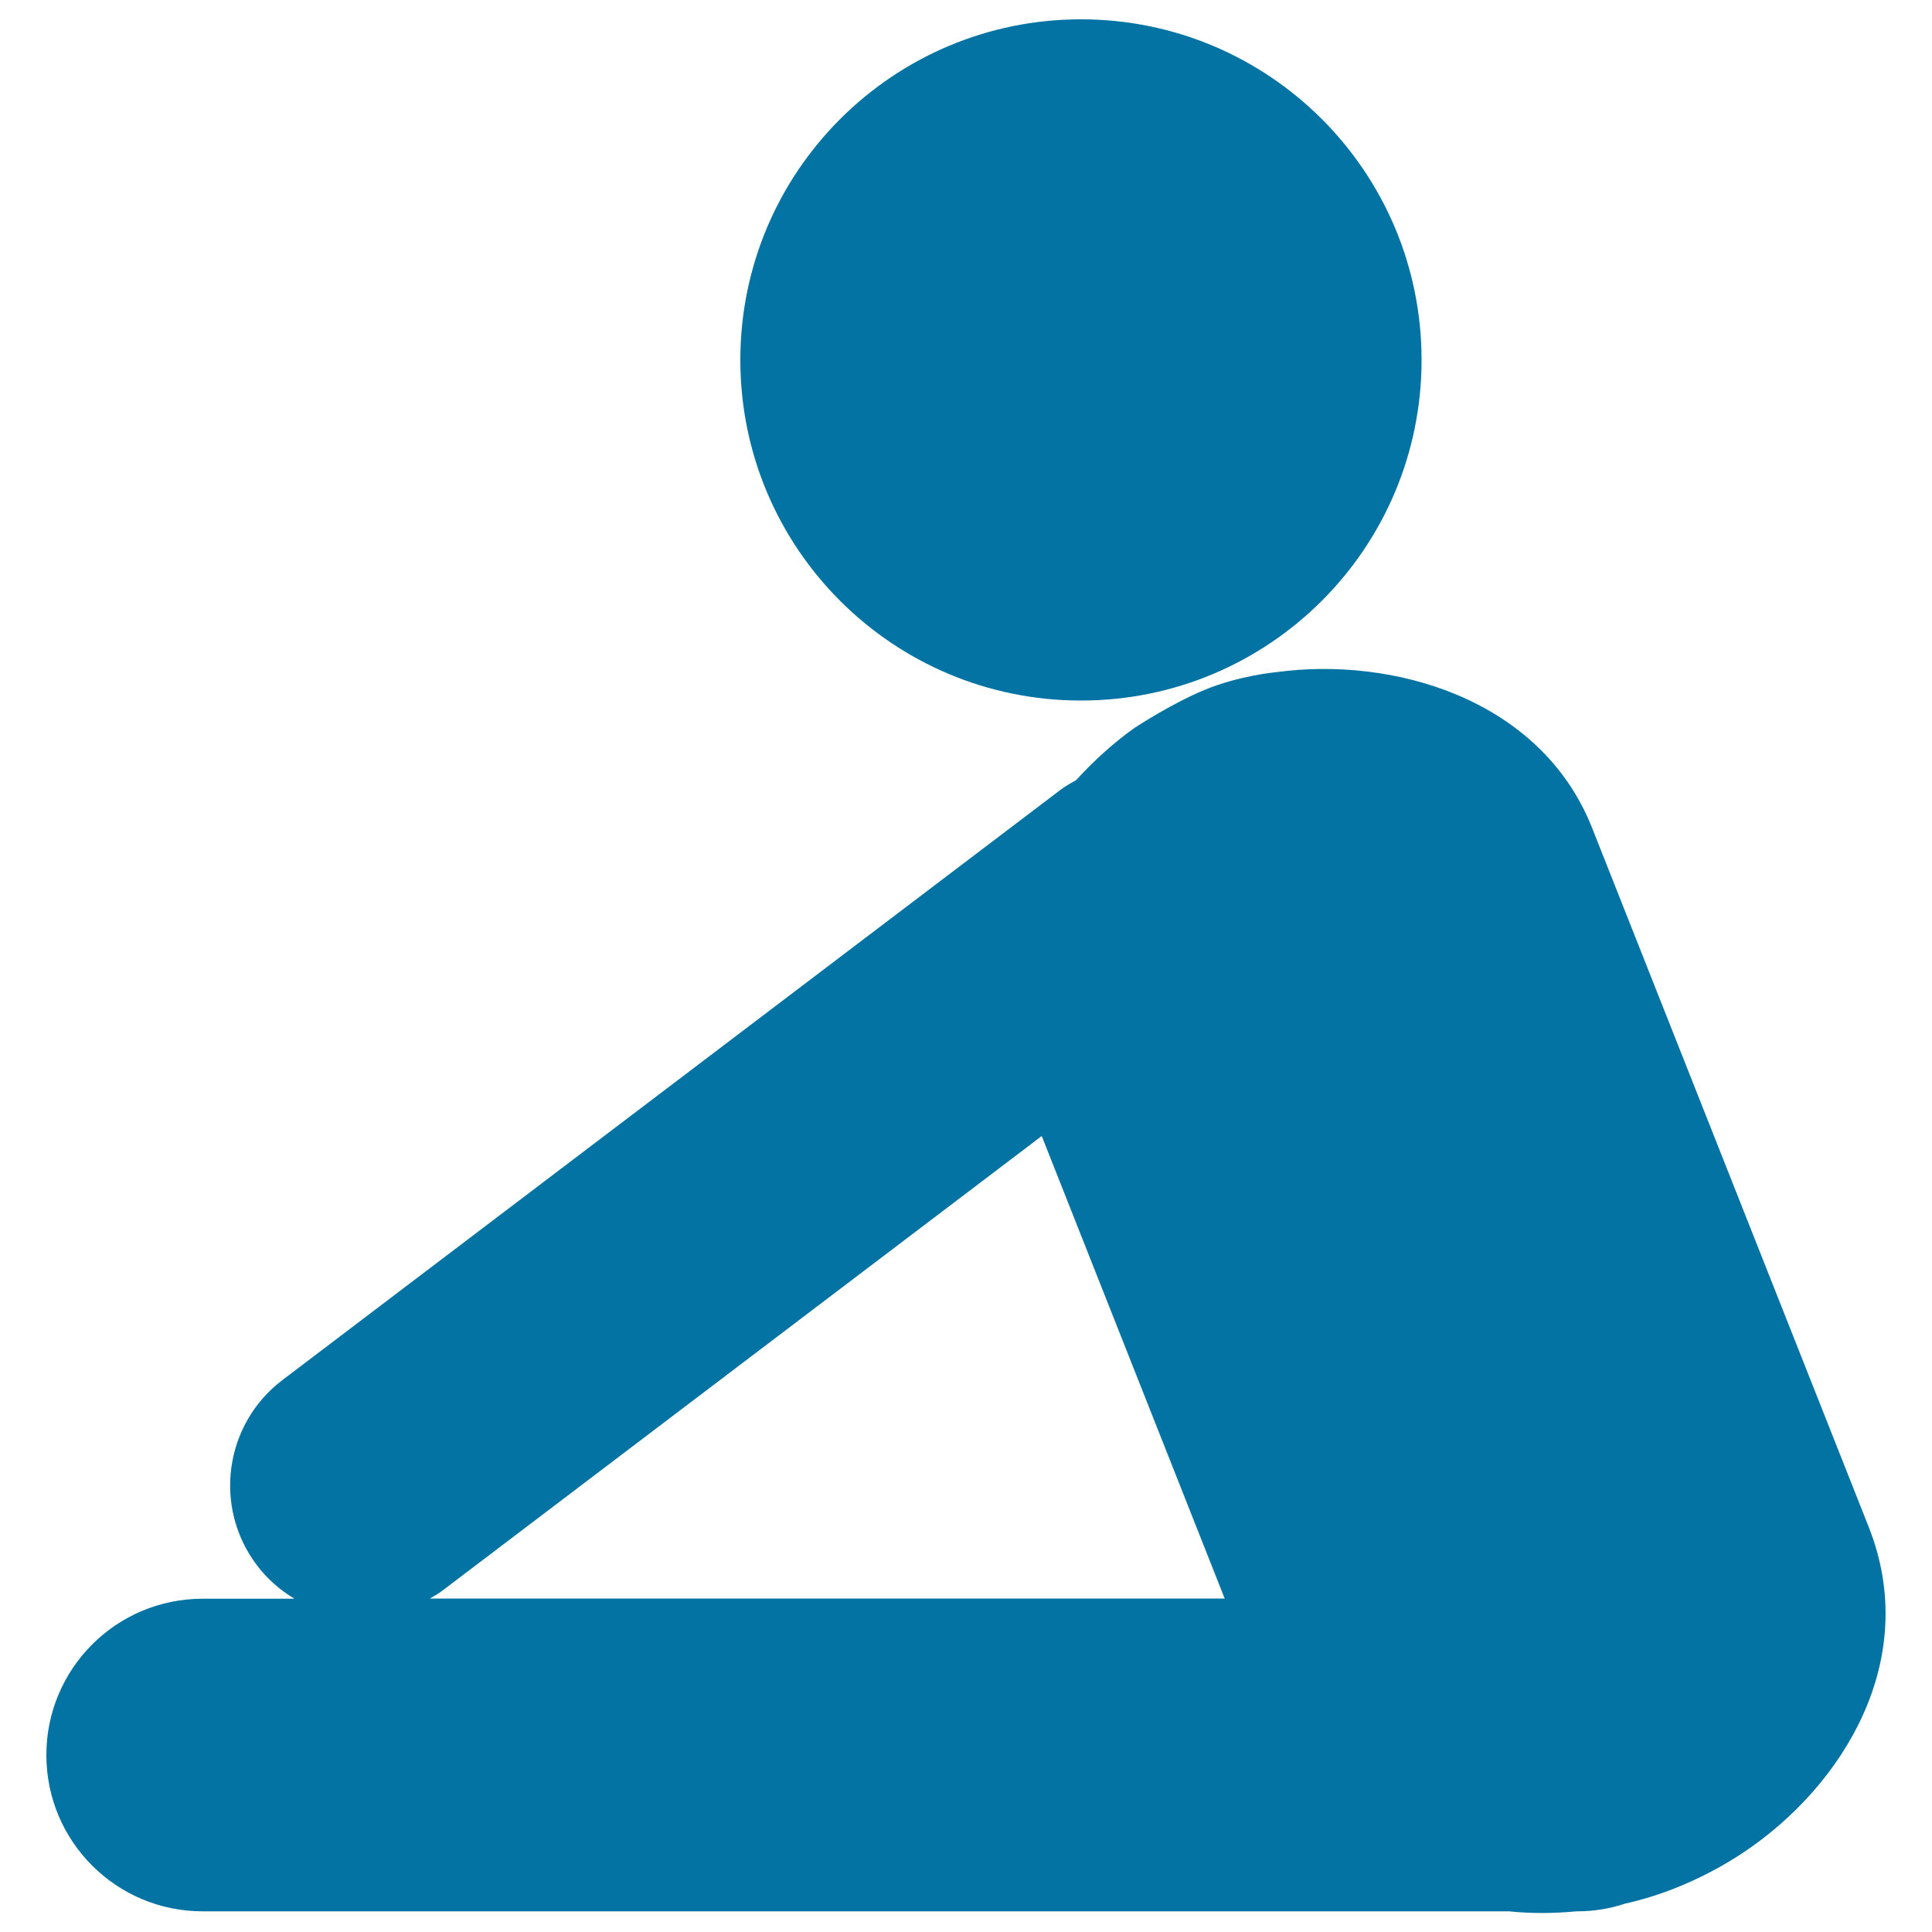 <svg xmlns="http://www.w3.org/2000/svg" viewBox="0 0 1000 1000" style="fill:#0273a2">
<title>Yoga Frontal Flexion Posture Silhouette Of Side View SVG icon</title>
<g><g><path d="M559.5,10c97.4,0,176.3,78.9,176.3,176.3c0,97.4-78.9,176.3-176.3,176.3c-97.4,0-176.3-78.9-176.3-176.3C383.2,88.9,462.2,10,559.5,10z"/><path d="M967.3,790.5L824.1,428.6c-26.6-67.2-103.4-88.9-163.4-80.7c0,0-19.3,1.7-37.5,9.3c-17.4,7.3-35.4,19.2-35.4,19.2l-0.5,0.3c-10.7,7.6-20.9,16.8-30.3,27.1c-2.6,1.5-5.3,2.9-7.8,4.8l-403,305.7c-30.1,22.8-36,65.8-13.2,95.9c5.4,7.2,12.1,12.9,19.4,17.3h-47.5c-44.7,0-80.9,36.2-80.9,80.9c0,44.7,36.2,80.9,80.9,80.9h676.1c11.6,1.2,23.3,1.1,35,0h0.3c8.7,0,17.1-1.4,24.9-4c8.9-2,17.6-4.7,25.9-8c12.3-4.9,24.2-11.1,35.2-18.4C954.2,924.3,994.3,858.9,967.3,790.5z M229,823.3L539.2,588l94.7,239.4H222.5C224.7,826.1,226.9,824.9,229,823.3z"/></g></g>
</svg>